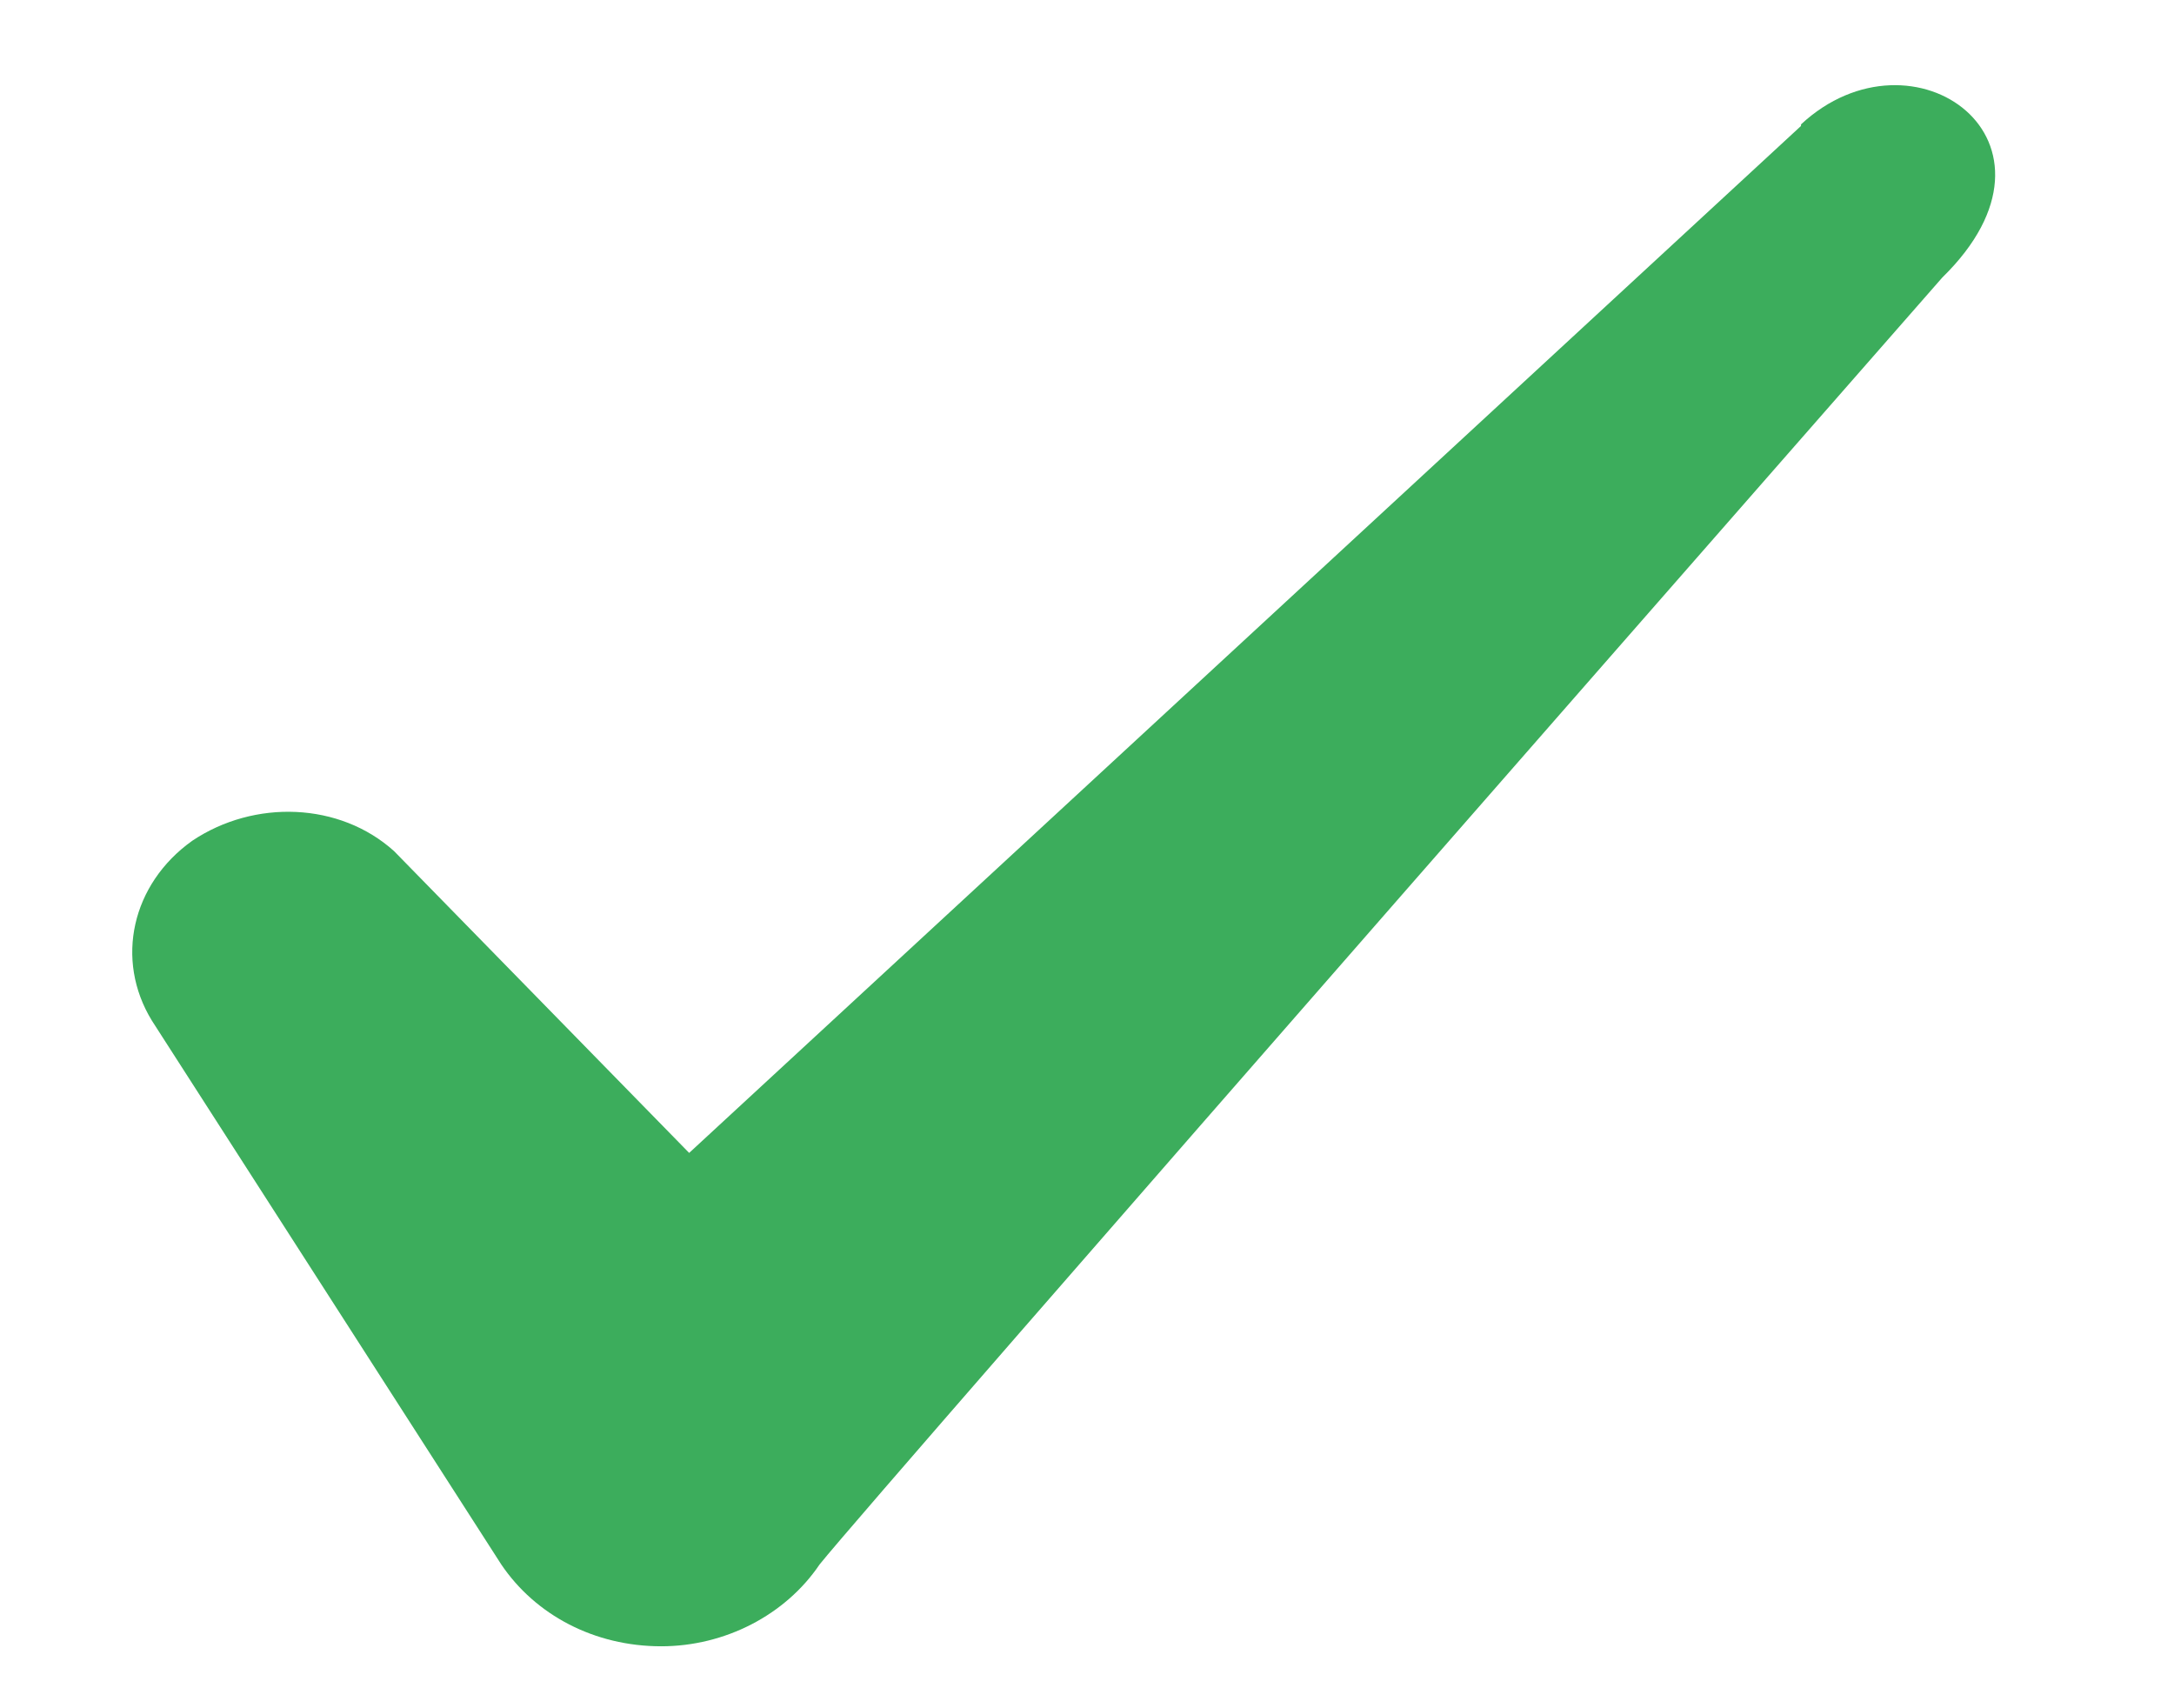 <svg width="14" height="11" viewBox="0 0 14 11" fill="none" xmlns="http://www.w3.org/2000/svg">
<g clip-path="url(#clip0_57_943)">
<path fill-rule="evenodd" clip-rule="evenodd" d="M11.598 0.811L4.438 7.424L2.538 5.481C2.188 5.165 1.638 5.146 1.238 5.414C0.848 5.692 0.738 6.18 0.978 6.572L3.228 10.074C3.448 10.4 3.828 10.601 4.258 10.601C4.668 10.601 5.058 10.4 5.278 10.074C5.638 9.625 12.508 1.787 12.508 1.787C13.408 0.907 12.318 0.132 11.598 0.801V0.811Z" fill="#3CAD5C"/>
</g>
<defs>
<clipPath id="clip0_57_943">
<rect width="13" height="11" fill="white" transform="translate(0.5)"/>
</clipPath>
</defs>
</svg>
